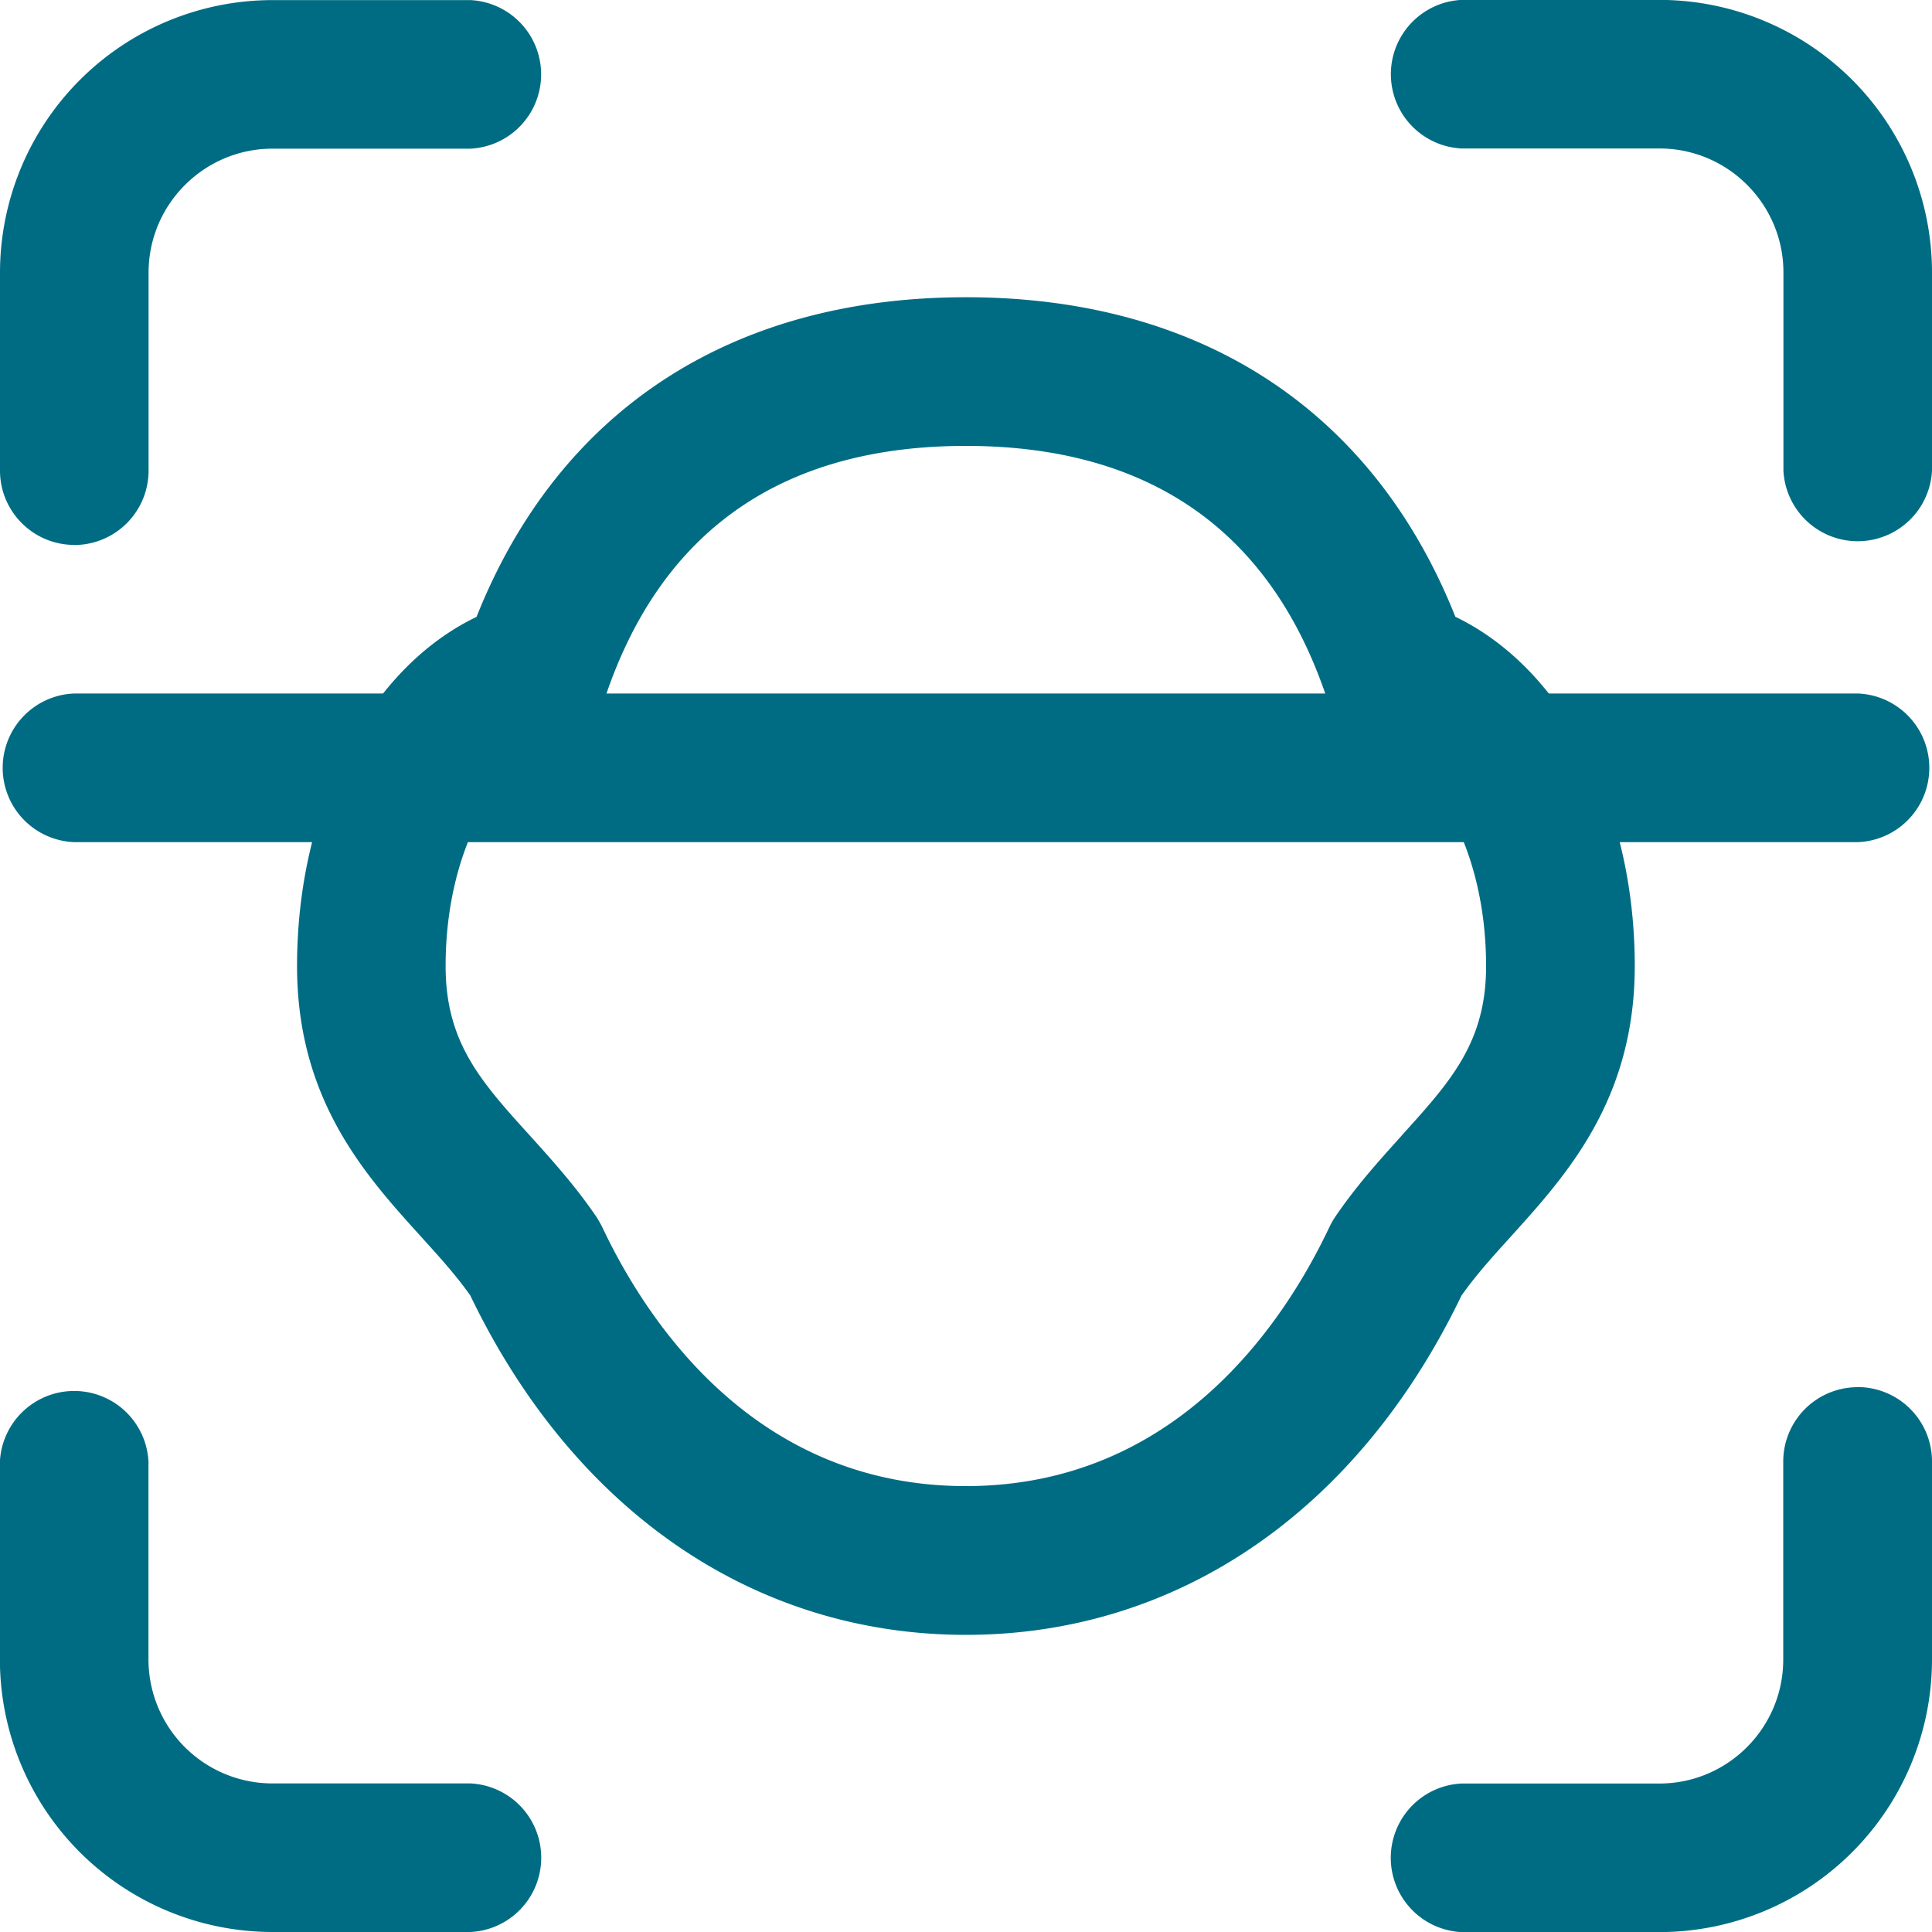 <svg width="20" height="20" xmlns="http://www.w3.org/2000/svg"><g fill="#006C84" fill-rule="nonzero"><path d="M20 2.82v2.052a.77.77 0 0 1-1.538 0V2.82c0-.707-.576-1.283-1.283-1.283h-2.05a.77.77 0 0 1 0-1.538h2.05A2.823 2.823 0 0 1 20 2.82ZM.77 5.642a.77.77 0 0 0 .768-.77v-2.05c0-.707.576-1.283 1.283-1.283h2.05a.77.77 0 0 0 0-1.538h-2.05A2.823 2.823 0 0 0 0 2.82v2.052c0 .424.345.769.77.769Zm4.102 12.82H2.82a1.284 1.284 0 0 1-1.283-1.282v-2.05a.77.77 0 0 0-1.538 0v2.05A2.823 2.823 0 0 0 2.82 20h2.052a.77.77 0 0 0 0-1.538ZM19.23 14.36a.77.77 0 0 0-.77.77v2.05c0 .707-.575 1.283-1.282 1.283h-2.05a.77.77 0 0 0 0 1.538h2.05A2.823 2.823 0 0 0 20 17.18v-2.052a.77.77 0 0 0-.77-.769Zm-4.1-.95c-1.074 2.234-2.941 3.514-5.131 3.514-2.19 0-4.057-1.28-5.131-3.514-.16-.226-.344-.425-.523-.623-.565-.625-1.27-1.404-1.27-2.786 0-1.667.747-3.082 1.858-3.615C5.784 4.248 7.57 3.077 10 3.077c2.43 0 4.215 1.171 5.066 3.308 1.111.534 1.857 1.95 1.857 3.615 0 1.382-.705 2.16-1.269 2.786-.18.198-.363.398-.523.623Zm-.62-1.655c.507-.56.874-.964.874-1.754 0-1.239-.57-2.132-1.12-2.279a.768.768 0 0 1-.53-.498c-.58-1.73-1.837-2.608-3.736-2.608-1.9 0-3.156.877-3.735 2.608a.766.766 0 0 1-.53.498c-.551.148-1.12 1.04-1.12 2.279 0 .79.364 1.194.872 1.754.229.254.466.516.683.833.023.034.043.07.062.106.473 1.004 1.593 2.69 3.768 2.69s3.295-1.686 3.768-2.69a.846.846 0 0 1 .062-.106c.217-.318.454-.579.683-.833Z"/><path d="M19.23 8.718H.77a.77.77 0 0 1 0-1.539h18.46a.77.77 0 0 1 0 1.539Z"/></g></svg>
